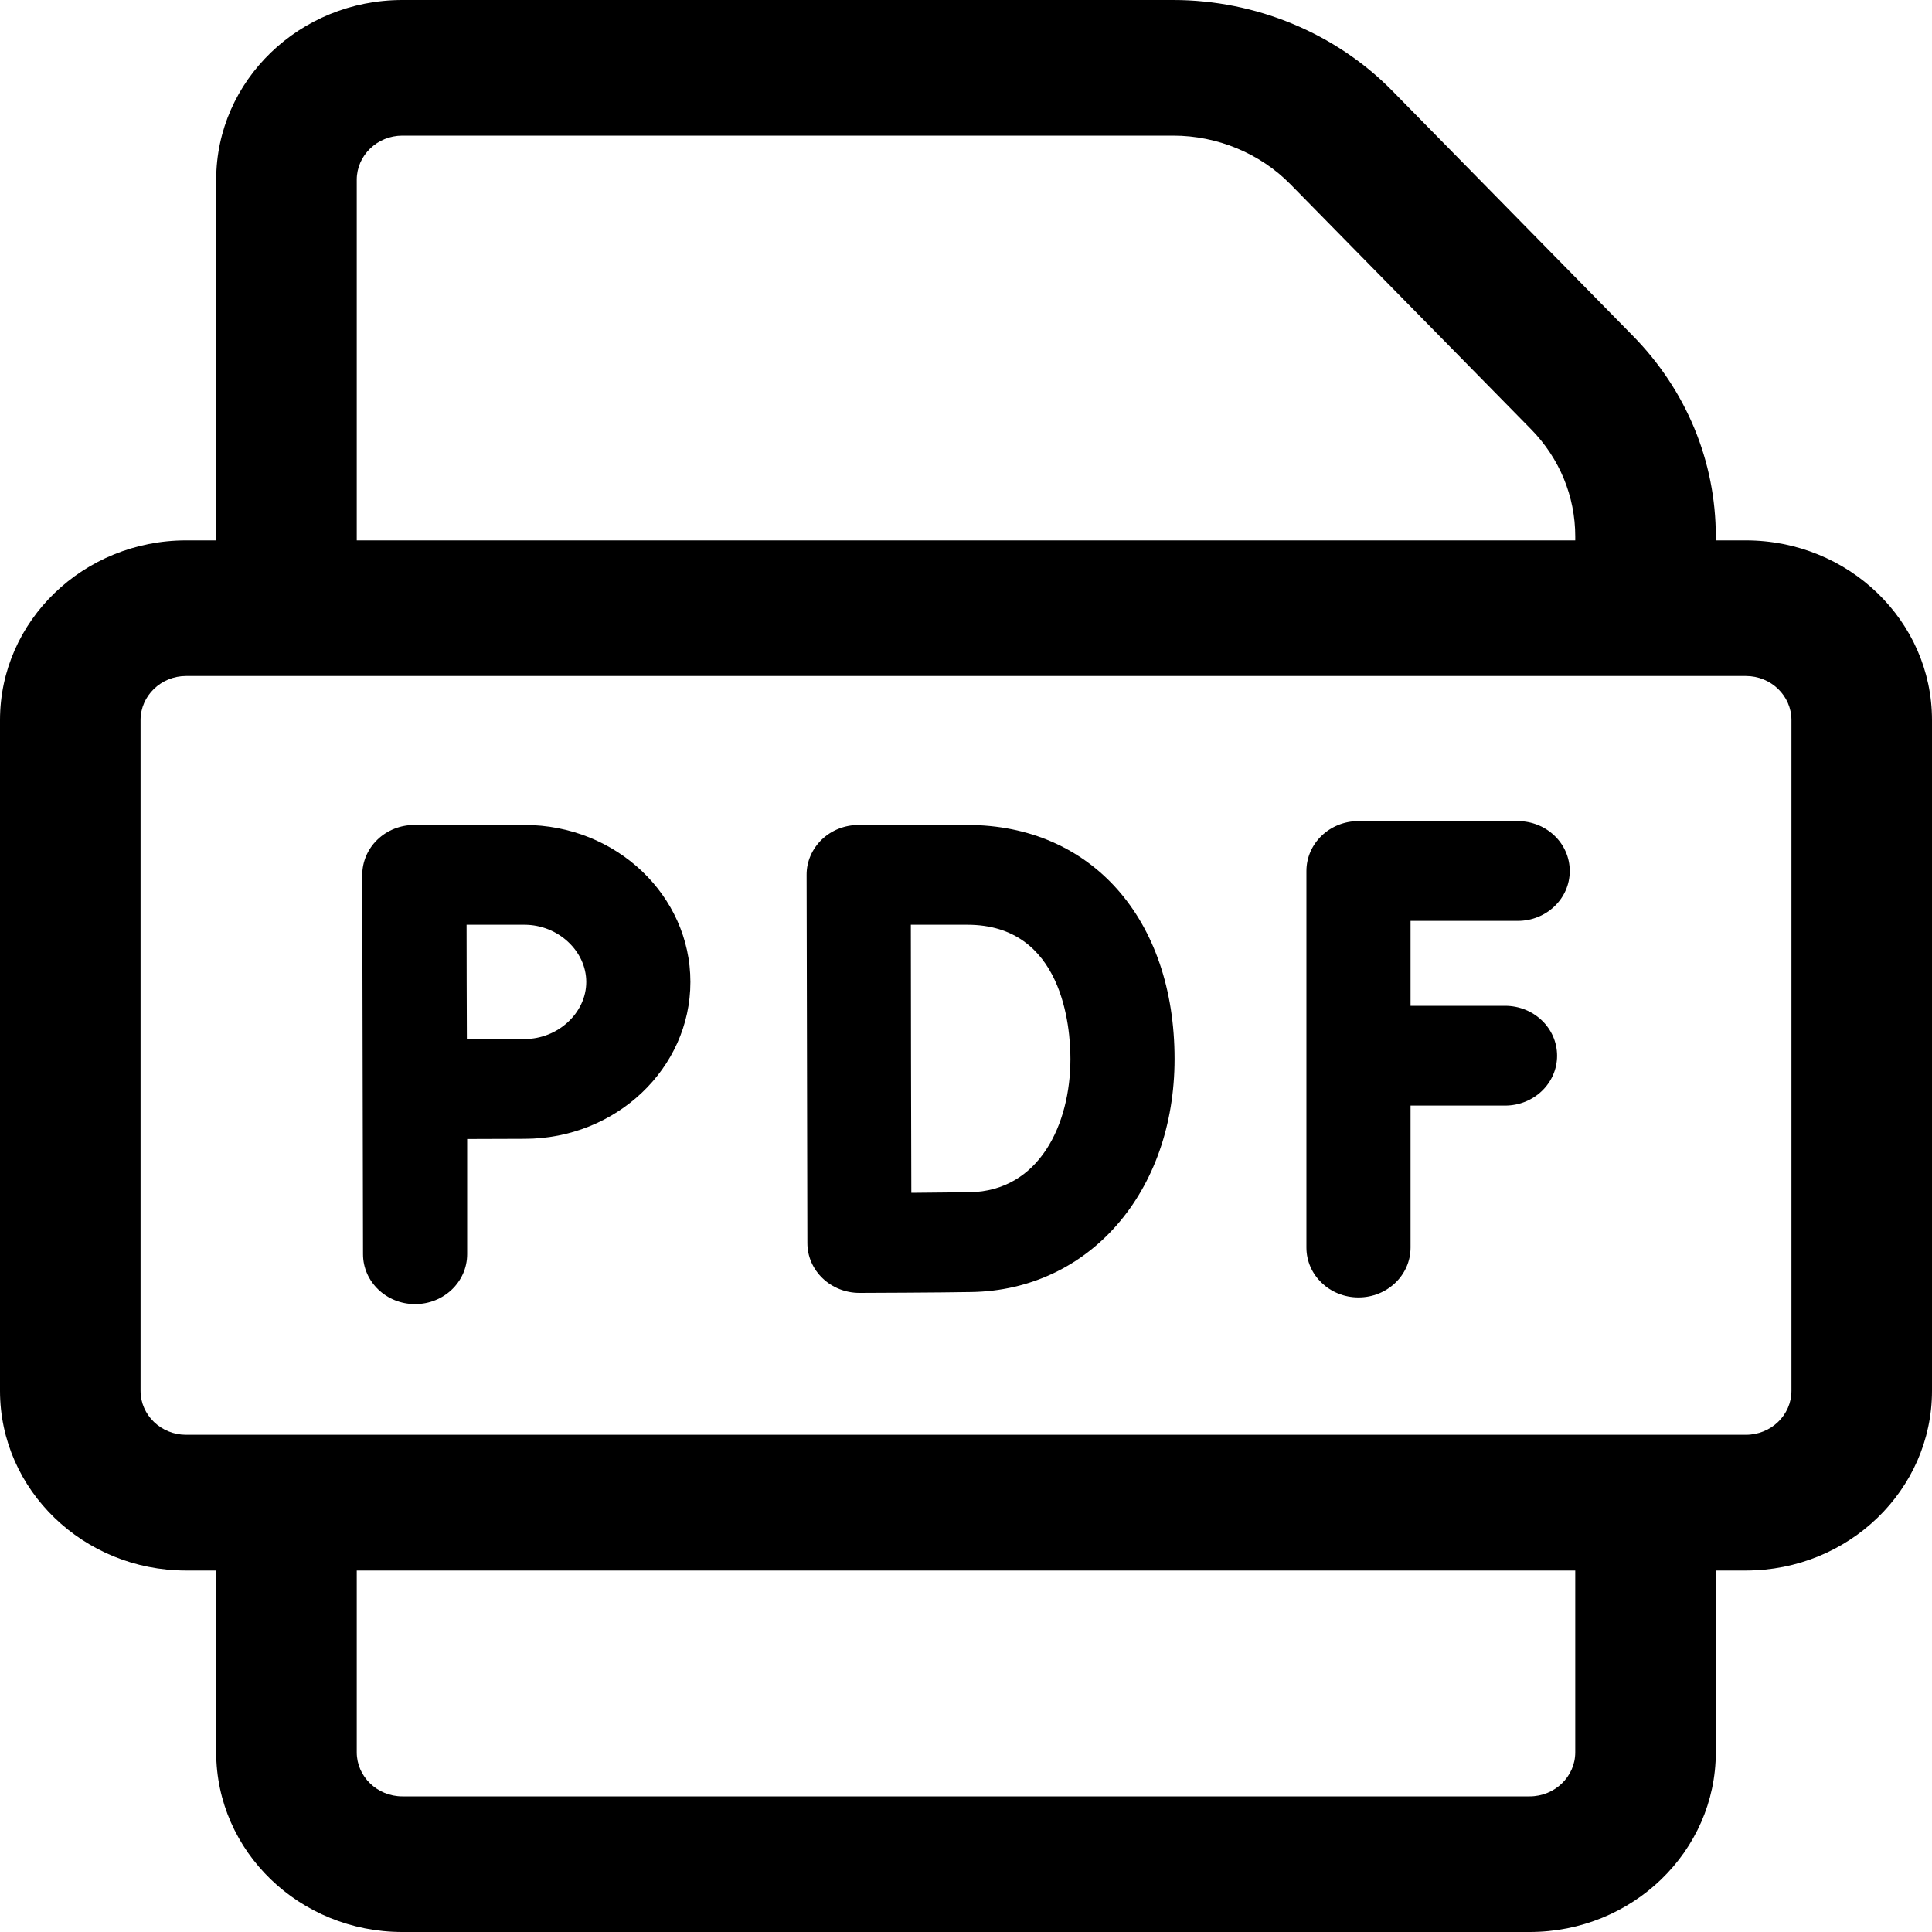 <svg width="20" height="20" viewBox="0 0 20 20" fill="none" xmlns="http://www.w3.org/2000/svg">
<path fill-rule="evenodd" clip-rule="evenodd" d="M16.904 3.477L14.414 0.941C13.827 0.343 13 0 12.146 0H4.165C3.102 0 2.238 0.834 2.238 1.86V5.594H1.926C0.864 5.594 0 6.428 0 7.454V14.398C0 15.424 0.864 16.258 1.926 16.258H2.238V18.14C2.238 19.166 3.102 20 4.165 20H15.835C16.898 20 17.762 19.166 17.762 18.14V16.258H18.073C19.136 16.258 20 15.424 20 14.398V7.454C20 6.428 19.136 5.594 18.073 5.594H17.762V5.553C17.762 4.777 17.457 4.04 16.904 3.477ZM3.693 1.86C3.693 1.609 3.905 1.404 4.165 1.404H12.146C12.602 1.404 13.045 1.588 13.358 1.907L15.849 4.443C16.144 4.744 16.307 5.138 16.307 5.553V5.594H3.693V1.86ZM18.545 14.398C18.545 14.649 18.334 14.853 18.073 14.853H1.926C1.667 14.853 1.455 14.649 1.455 14.398V7.454C1.455 7.203 1.667 6.998 1.926 6.998H18.073C18.334 6.998 18.545 7.203 18.545 7.454V14.398ZM16.307 18.14C16.307 18.391 16.095 18.596 15.835 18.596H4.165C3.905 18.596 3.693 18.391 3.693 18.14V16.258H16.307V18.14Z" fill="black"/>
<path d="M5.43 8.54H4.289C4.146 8.54 4.008 8.594 3.907 8.692C3.806 8.789 3.75 8.921 3.75 9.058L3.758 12.983C3.758 13.269 3.999 13.5 4.297 13.5C4.595 13.5 4.836 13.269 4.836 12.983V11.791C5.056 11.79 5.292 11.789 5.43 11.789C6.377 11.789 7.147 11.06 7.147 10.165C7.147 9.269 6.377 8.54 5.43 8.54ZM5.43 10.756C5.291 10.756 5.054 10.757 4.833 10.758C4.832 10.538 4.831 10.301 4.831 10.165C4.831 10.048 4.83 9.803 4.83 9.573H5.43C5.776 9.573 6.069 9.844 6.069 10.165C6.069 10.485 5.776 10.756 5.43 10.756Z" fill="black"/>
<path d="M10.014 8.54H8.889C8.745 8.54 8.608 8.594 8.507 8.691C8.406 8.789 8.349 8.92 8.35 9.057C8.35 9.057 8.358 12.855 8.358 12.869C8.358 13.006 8.415 13.137 8.517 13.234C8.618 13.33 8.754 13.384 8.897 13.384H8.899C8.933 13.384 9.736 13.381 10.057 13.375C11.275 13.355 12.159 12.34 12.159 10.962C12.159 9.513 11.297 8.54 10.014 8.54ZM10.038 12.342C9.898 12.344 9.658 12.346 9.434 12.348C9.432 11.899 9.429 10.04 9.429 9.573H10.014C11.004 9.573 11.081 10.636 11.081 10.962C11.081 11.64 10.758 12.33 10.038 12.342Z" fill="black"/>
<path d="M15.711 9.533C16.009 9.533 16.25 9.302 16.25 9.017C16.25 8.731 16.009 8.5 15.711 8.5H14.063C13.765 8.5 13.524 8.731 13.524 9.017V12.915C13.524 13.2 13.765 13.431 14.063 13.431C14.361 13.431 14.602 13.2 14.602 12.915V11.445H15.58C15.878 11.445 16.119 11.214 16.119 10.929C16.119 10.643 15.878 10.412 15.58 10.412H14.602V9.533H15.711Z" fill="black"/>
</svg>
